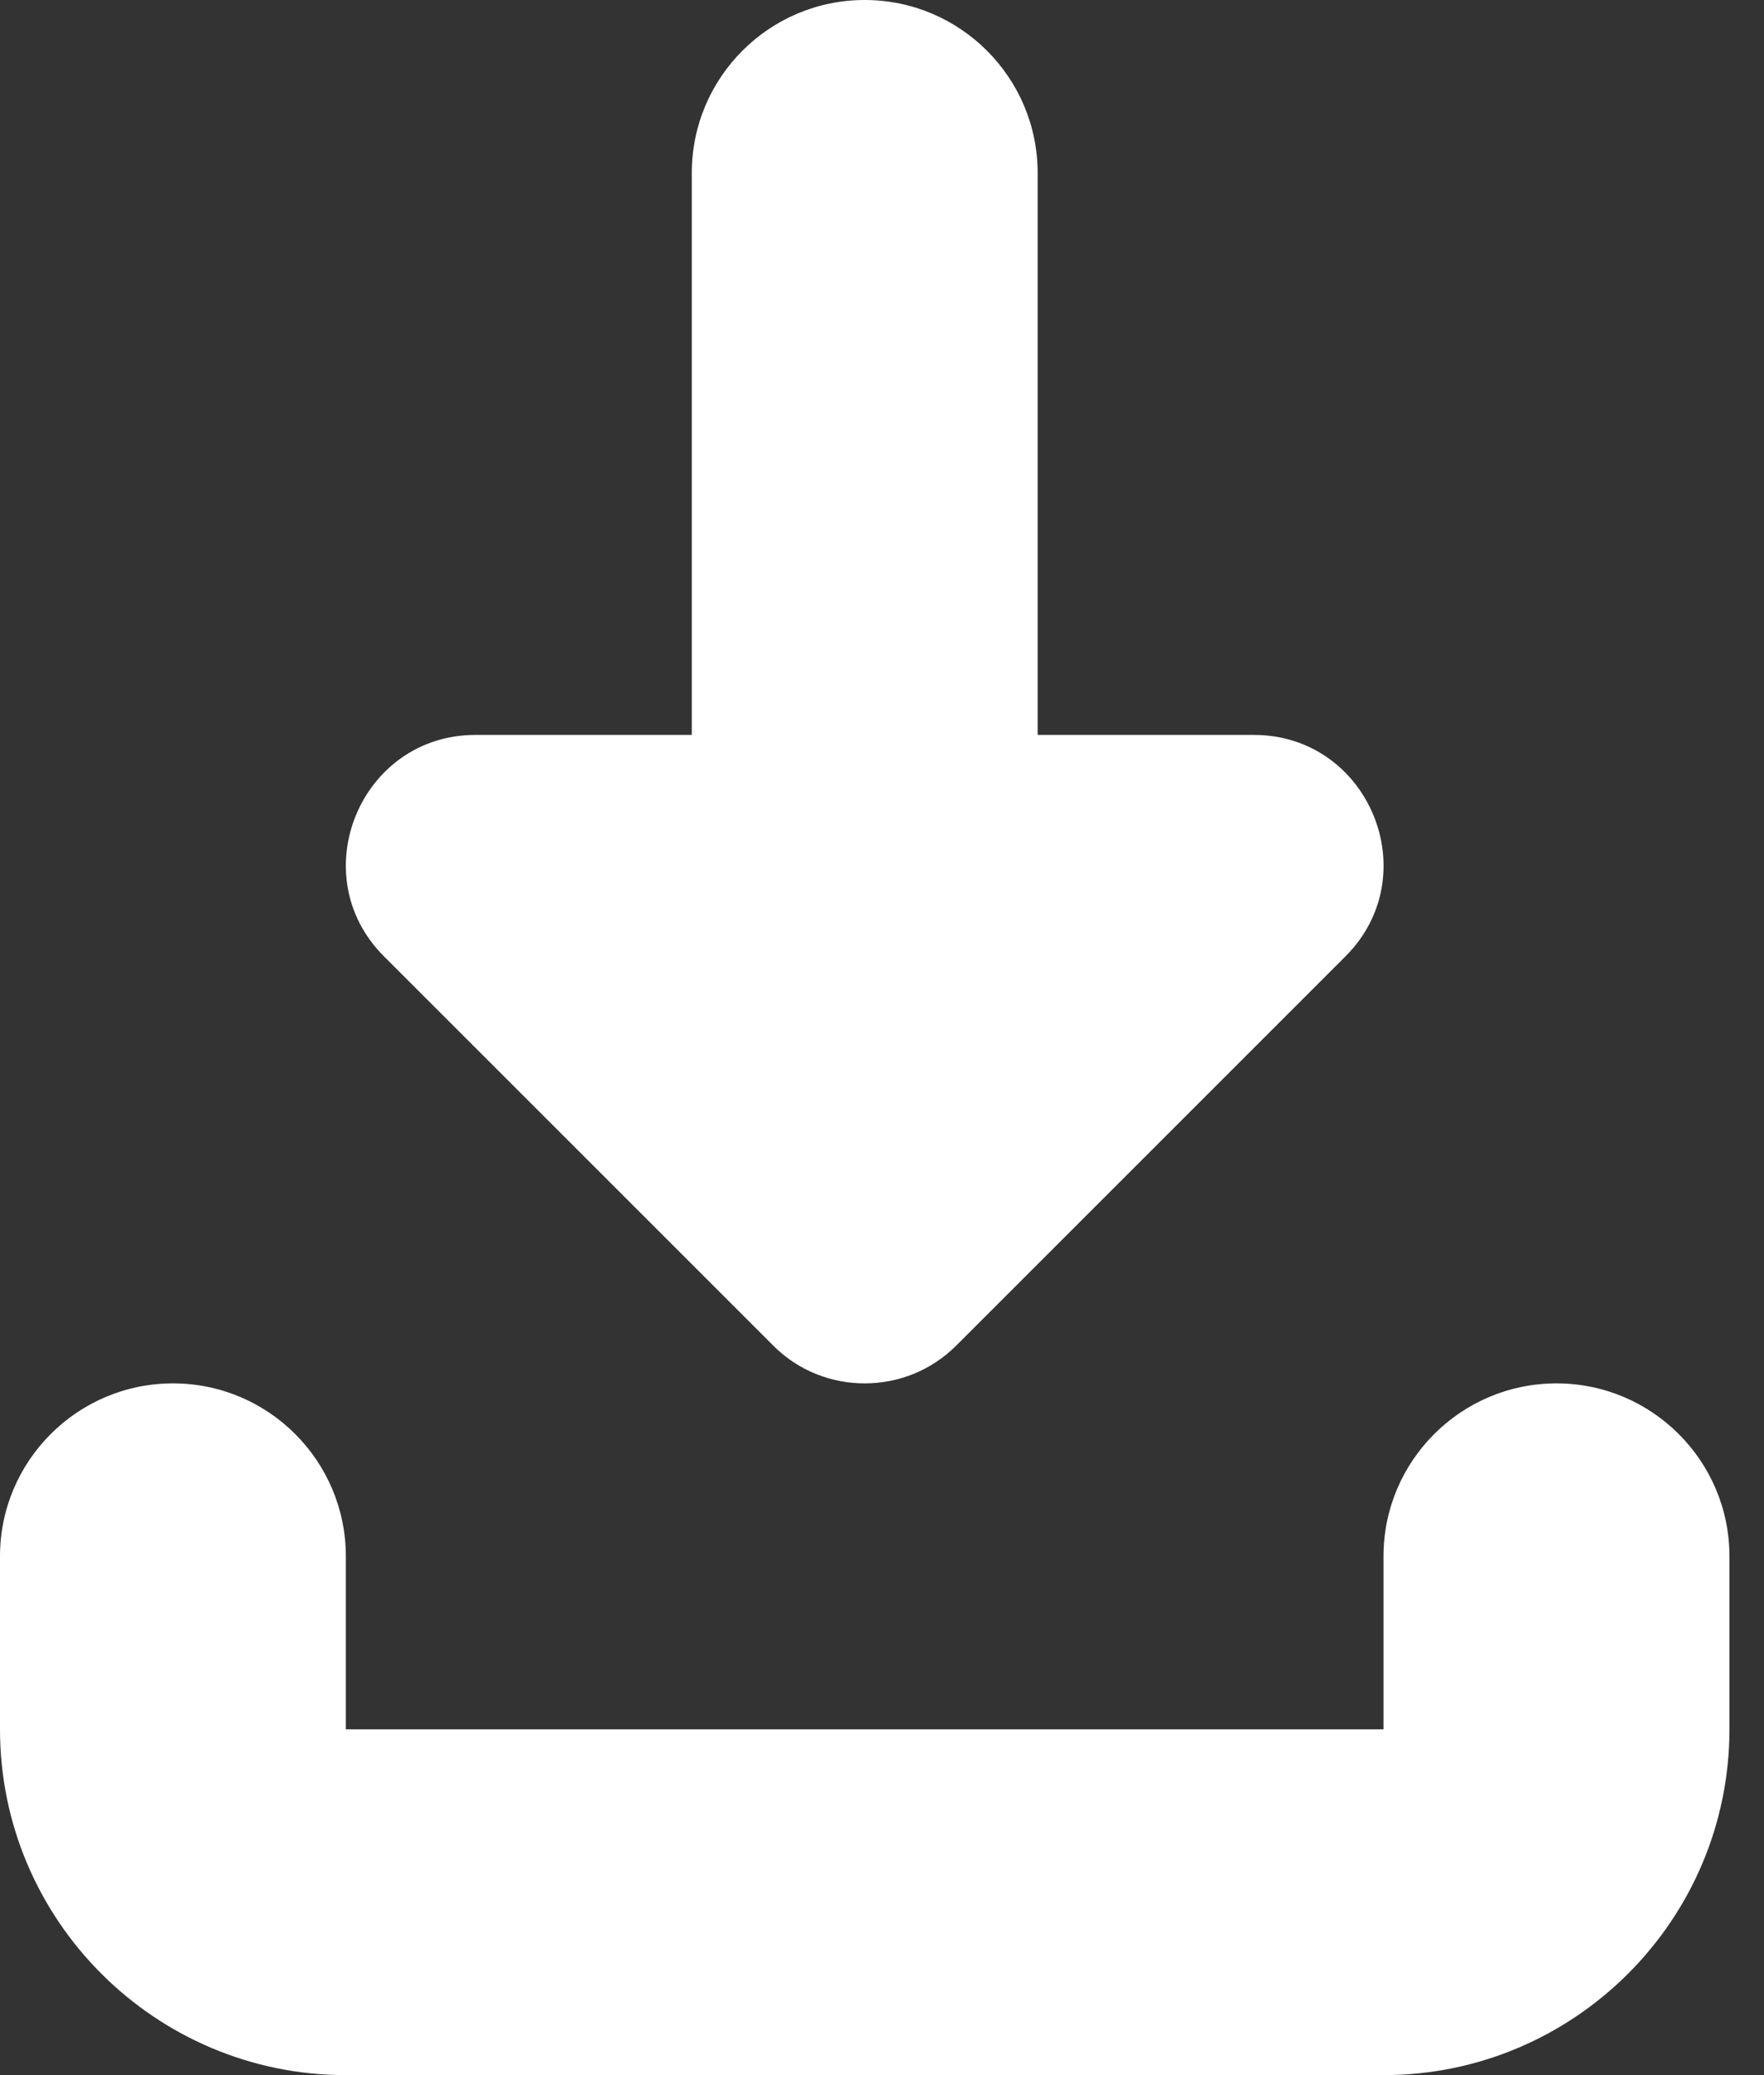 <svg width="17" height="20" viewBox="0 0 17 20" fill="none" xmlns="http://www.w3.org/2000/svg">
<rect x="0" y="0" width="17" height="20" fill="#333333" stroke="none"/>
<path d="M12.083 7.083H10V1.667C10 0.747 9.253 0 8.333 0C7.413 0 6.667 0.747 6.667 1.667V7.083H4.583C3.473 7.083 2.915 8.432 3.7 9.217L7.45 12.967C7.693 13.212 8.013 13.333 8.333 13.333C8.653 13.333 8.973 13.212 9.217 12.967L12.967 9.217C13.752 8.432 13.193 7.083 12.083 7.083Z" fill="white"/>
<path d="M13.333 20H3.333C1.495 20 0 18.505 0 16.667V15C0 14.08 0.747 13.333 1.667 13.333C2.587 13.333 3.333 14.08 3.333 15V16.667H13.333V15C13.333 14.08 14.08 13.333 15 13.333C15.92 13.333 16.667 14.08 16.667 15V16.667C16.667 18.505 15.172 20 13.333 20Z" fill="white"/>
</svg>
